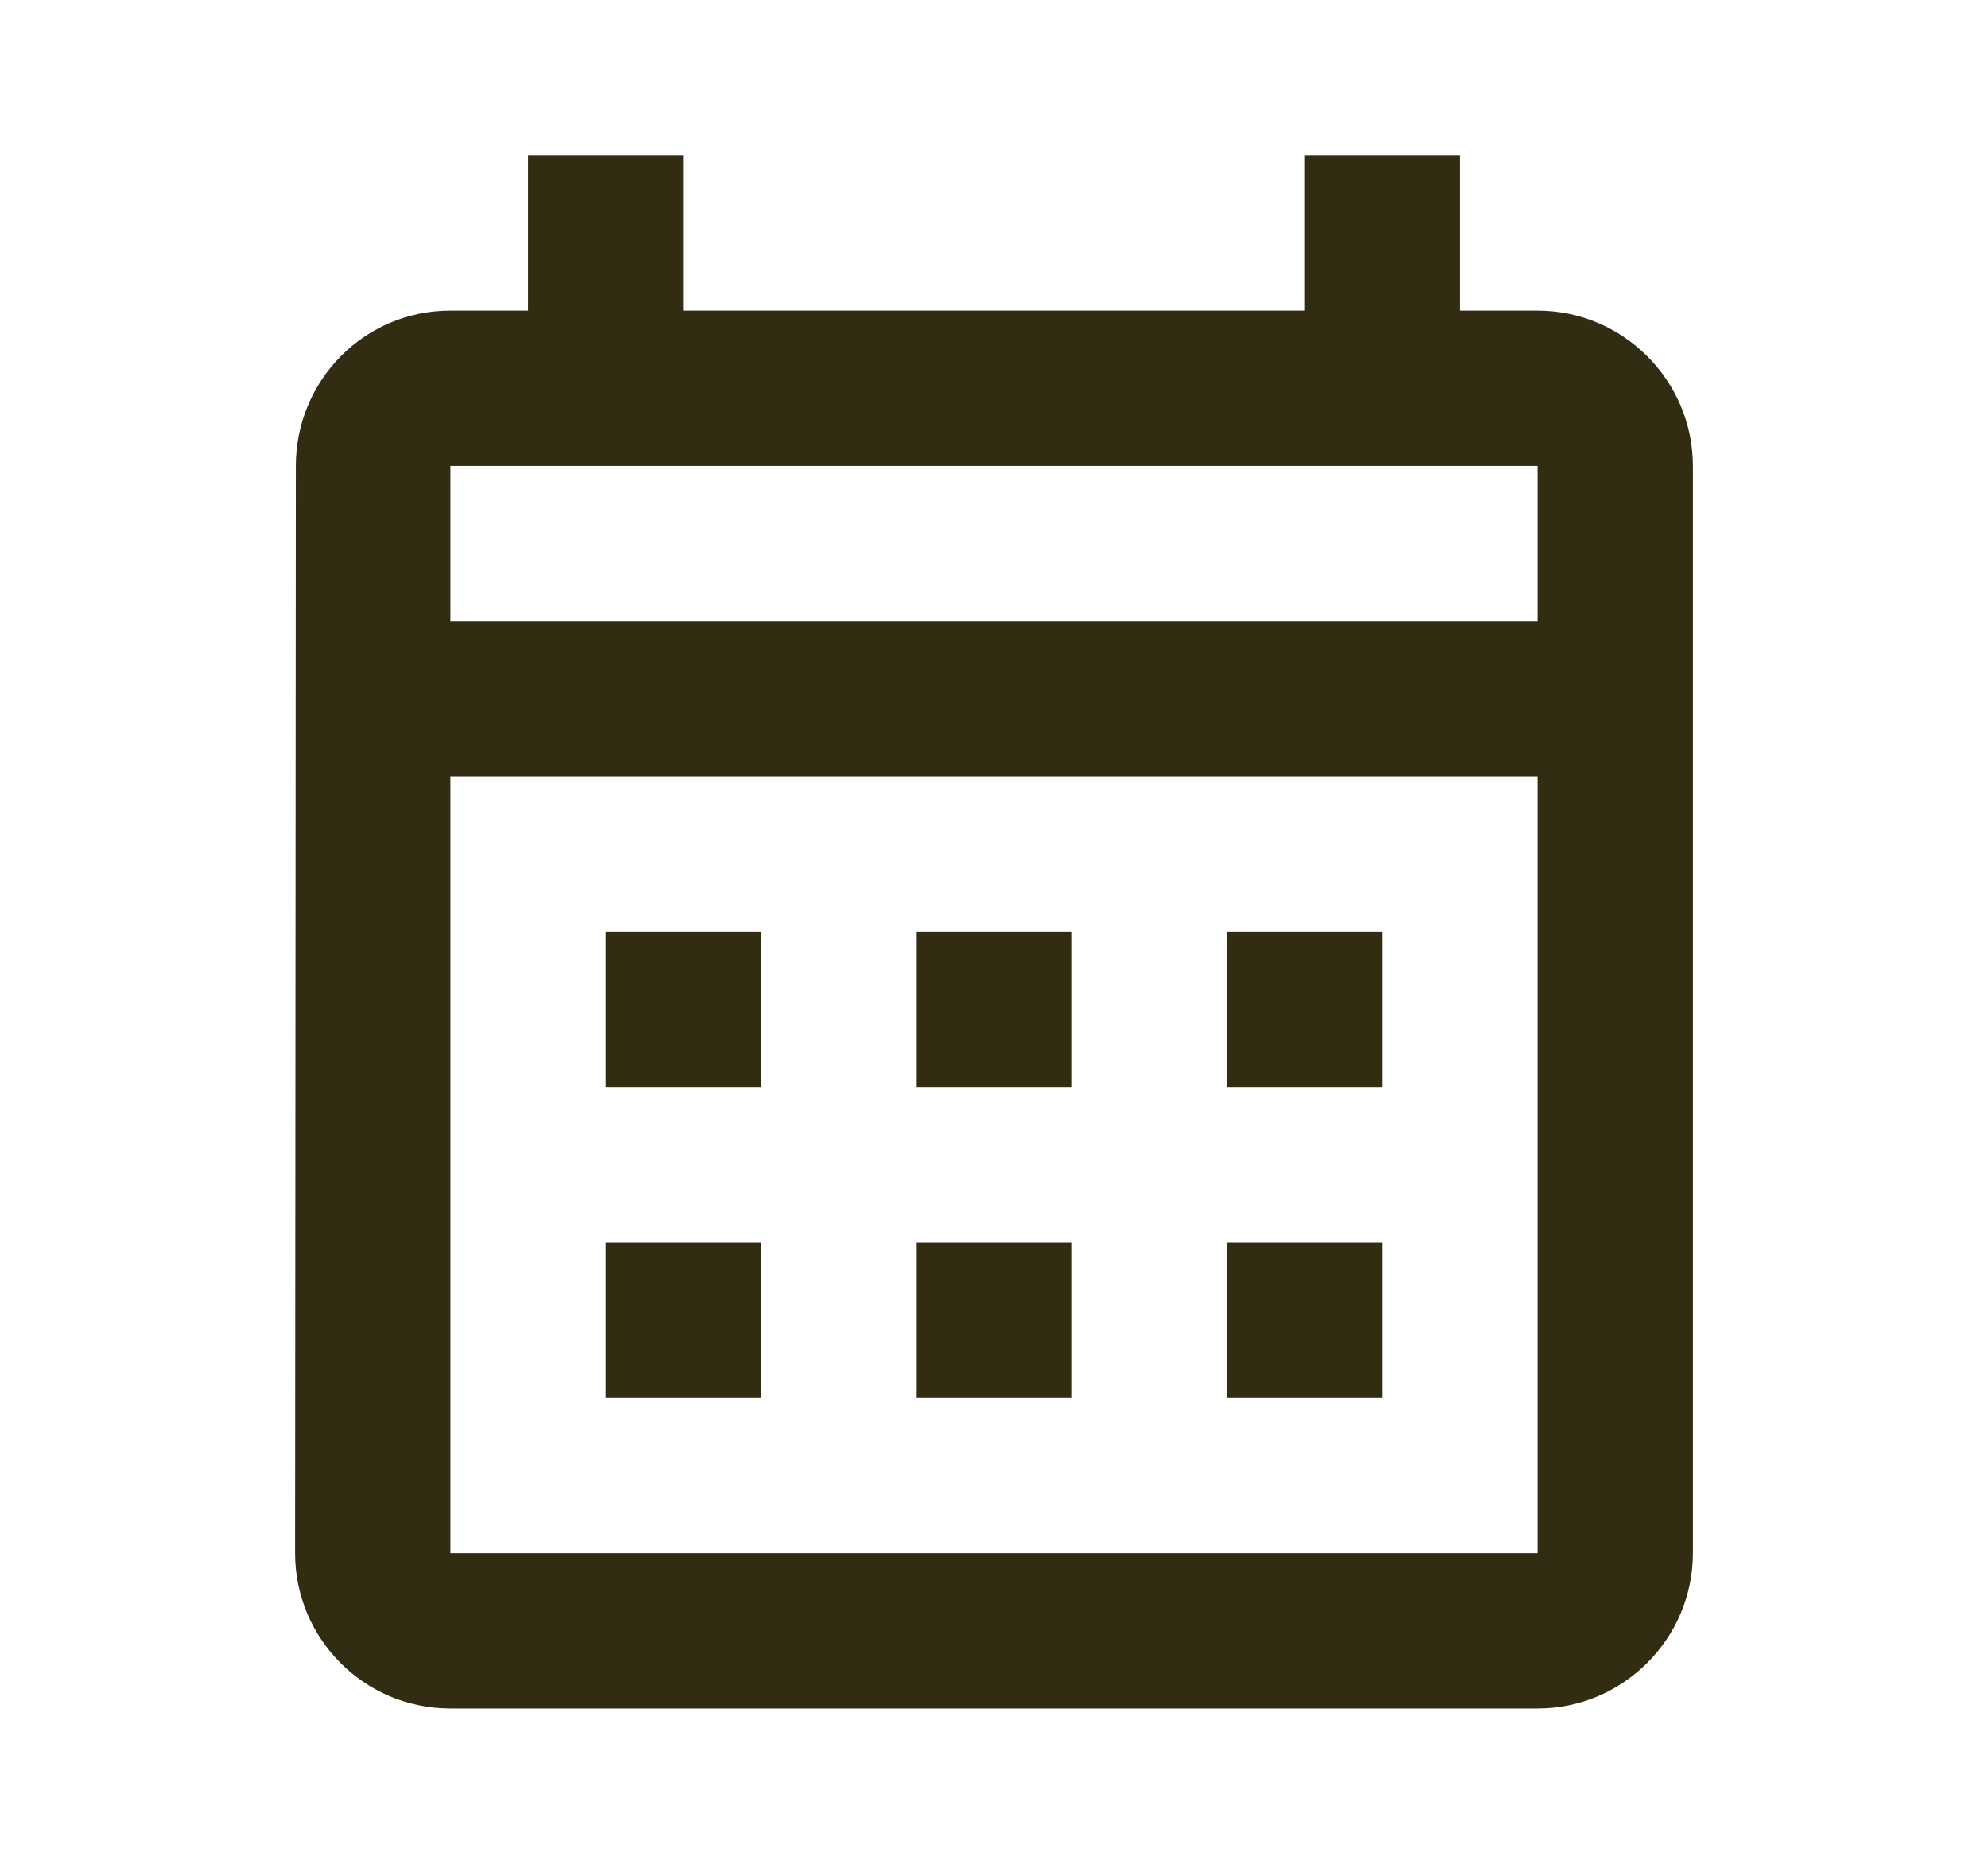 <svg width="16" height="15" viewBox="0 0 16 15" fill="none" xmlns="http://www.w3.org/2000/svg">
<path d="M12.375 2.5H11.75V1.25H10.5V2.5H5.5V1.25H4.25V2.5H3.625C2.931 2.5 2.381 3.062 2.381 3.75L2.375 12.5C2.375 13.188 2.931 13.75 3.625 13.75H12.375C13.062 13.75 13.625 13.188 13.625 12.5V3.75C13.625 3.062 13.062 2.5 12.375 2.5ZM12.375 12.5H3.625V6.25H12.375V12.5ZM12.375 5H3.625V3.75H12.375V5ZM6.125 8.75H4.875V7.5H6.125V8.75ZM8.625 8.75H7.375V7.5H8.625V8.75ZM11.125 8.75H9.875V7.5H11.125V8.75ZM6.125 11.25H4.875V10H6.125V11.25ZM8.625 11.25H7.375V10H8.625V11.25ZM11.125 11.25H9.875V10H11.125V11.25Z" fill="#322C12"/>
</svg>
